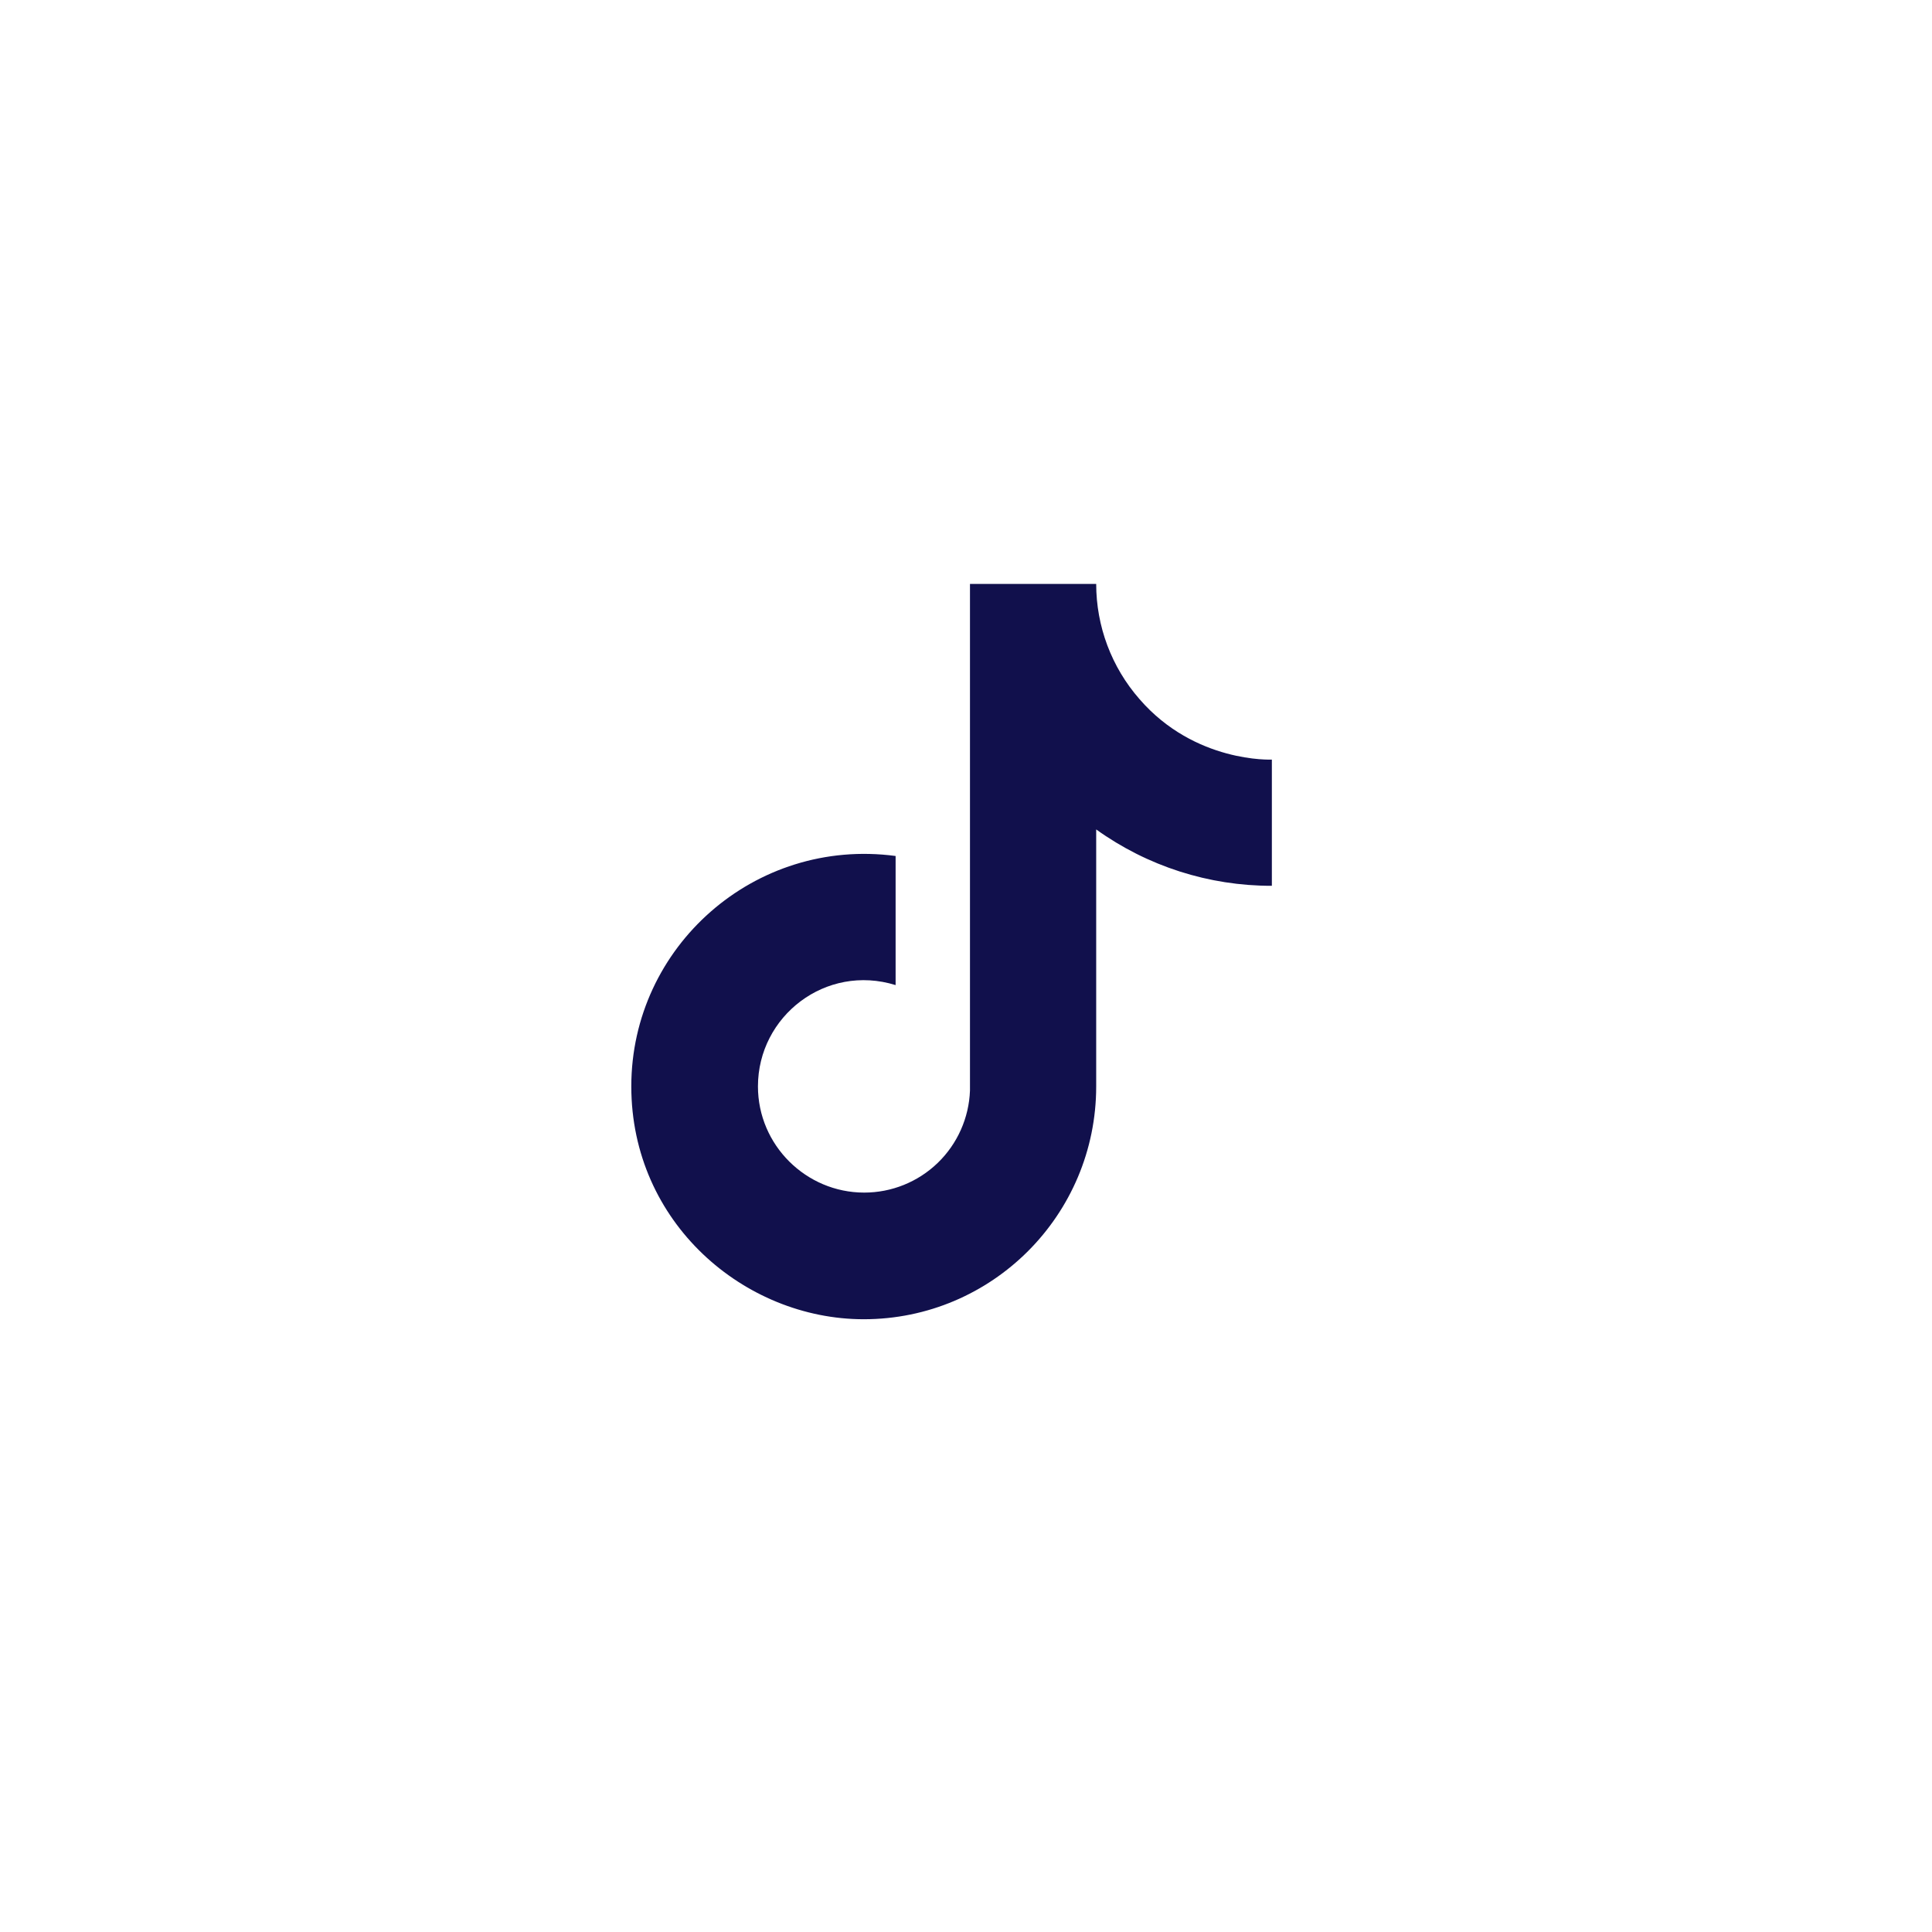 <svg width="67" height="67" viewBox="0 0 67 67" fill="none" xmlns="http://www.w3.org/2000/svg">
<path d="M39.517 24.245C38.548 23.139 38.015 21.72 38.015 20.25H33.638V37.817C33.604 38.767 33.203 39.668 32.519 40.329C31.834 40.99 30.92 41.359 29.968 41.358C27.957 41.358 26.285 39.715 26.285 37.675C26.285 35.238 28.637 33.411 31.059 34.162V29.685C26.172 29.033 21.893 32.83 21.893 37.675C21.893 42.392 25.803 45.75 29.954 45.75C34.403 45.75 38.015 42.138 38.015 37.675V28.764C39.79 30.039 41.921 30.723 44.107 30.719V26.342C44.107 26.342 41.443 26.469 39.517 24.245Z" fill="#11104C"/>
</svg>
